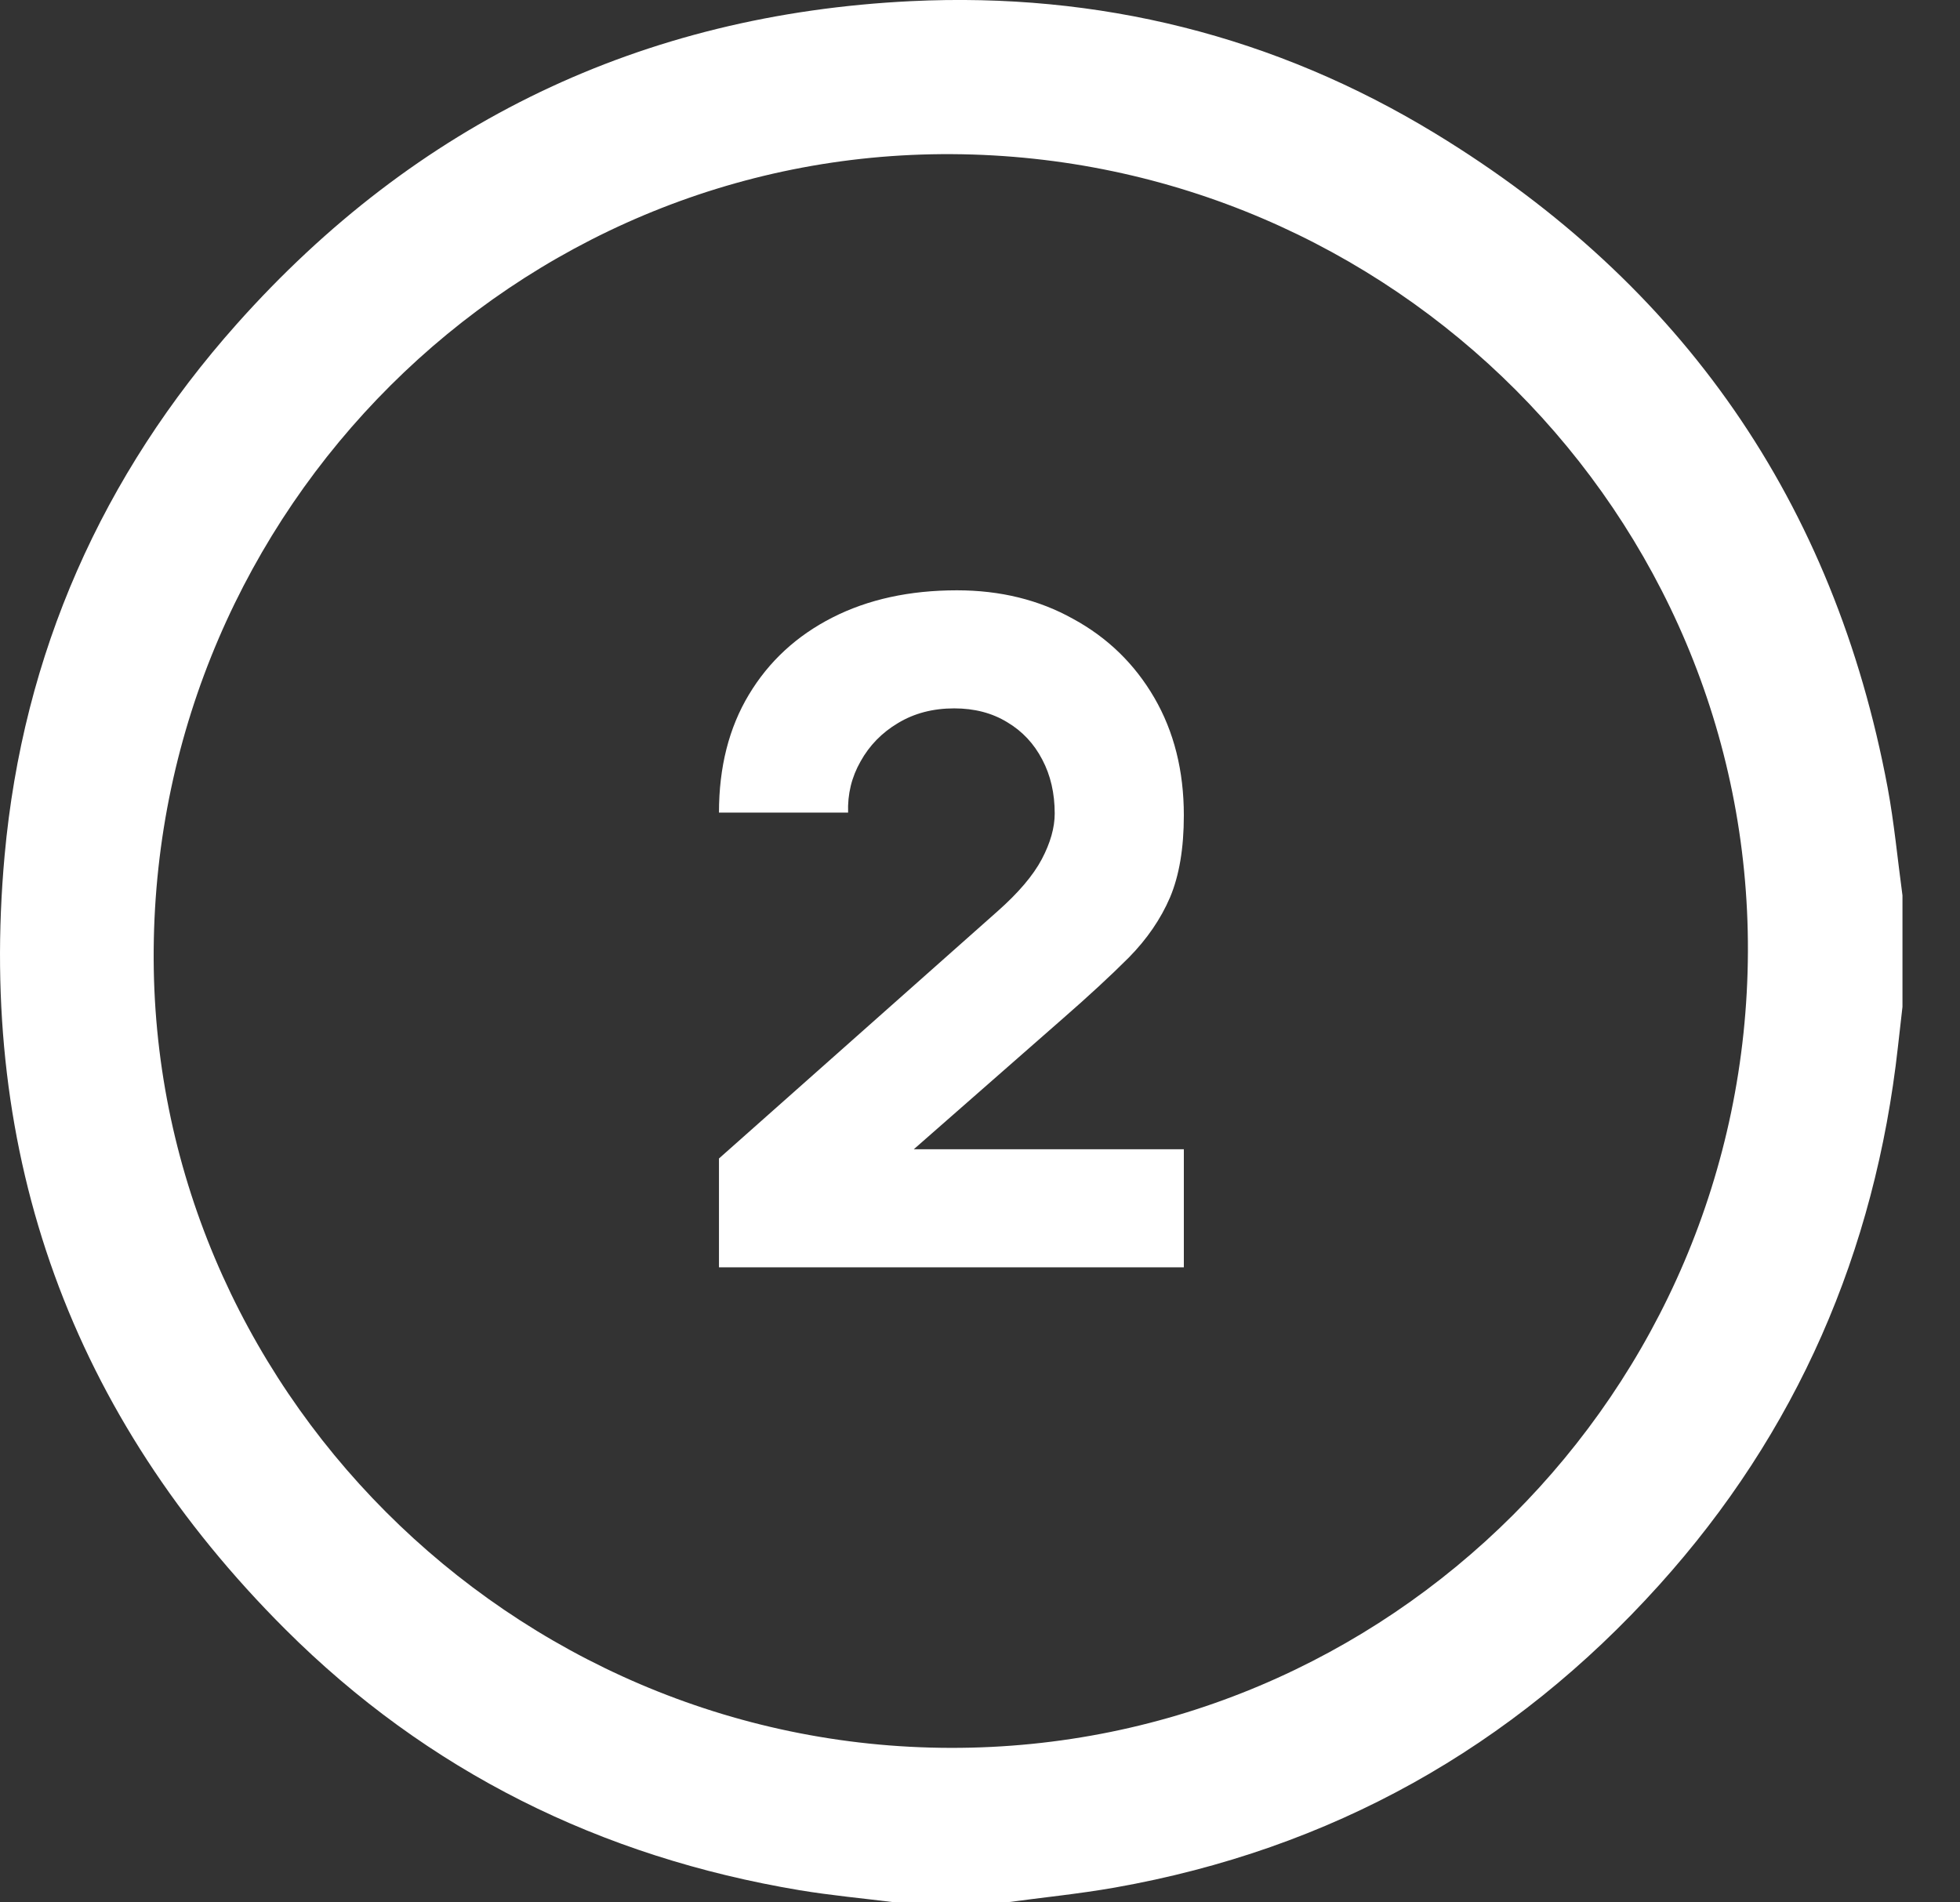 <svg width="34" height="33" viewBox="0 0 34 33" fill="none" xmlns="http://www.w3.org/2000/svg">
<rect x="0" y="0" width="34" height="33" fill="#333333" stroke="none"/>
<path d="M12.472 21.984V20.096L17.304 15.808C17.666 15.488 17.922 15.187 18.072 14.904C18.221 14.621 18.296 14.357 18.296 14.112C18.296 13.76 18.224 13.448 18.08 13.176C17.936 12.899 17.733 12.683 17.472 12.528C17.21 12.368 16.904 12.288 16.552 12.288C16.184 12.288 15.858 12.373 15.576 12.544C15.299 12.709 15.082 12.931 14.928 13.208C14.773 13.48 14.701 13.776 14.712 14.096H12.472C12.472 13.307 12.645 12.624 12.992 12.048C13.338 11.472 13.821 11.027 14.44 10.712C15.059 10.397 15.778 10.24 16.6 10.24C17.352 10.24 18.024 10.405 18.616 10.736C19.213 11.061 19.683 11.517 20.024 12.104C20.365 12.691 20.536 13.371 20.536 14.144C20.536 14.715 20.456 15.189 20.296 15.568C20.136 15.941 19.898 16.288 19.584 16.608C19.269 16.923 18.883 17.28 18.424 17.68L15.304 20.416L15.128 19.936H20.536V21.984H12.472Z" fill="white"/>
<path d="M17.46 33H15.527C14.974 32.931 14.419 32.88 13.87 32.789C10.423 32.213 7.419 30.73 4.947 28.261C1.238 24.556 -0.393 20.054 0.08 14.84C0.398 11.34 1.768 8.247 4.109 5.619C7.218 2.129 11.131 0.248 15.802 0.02C19.057 -0.138 22.119 0.621 24.905 2.32C29.19 4.932 31.817 8.716 32.744 13.659C32.859 14.278 32.917 14.908 33.002 15.532V17.466C32.976 17.698 32.949 17.93 32.923 18.162C32.528 21.713 31.172 24.845 28.777 27.5C26.236 30.32 23.086 32.08 19.34 32.743C18.716 32.853 18.087 32.915 17.46 33ZM30.321 16.51C30.35 8.927 24.155 2.719 16.515 2.674C8.945 2.629 2.728 8.82 2.666 16.467C2.602 24.035 8.864 30.308 16.49 30.32C24.09 30.334 30.291 24.143 30.321 16.51Z" fill="white"/>
</svg>
